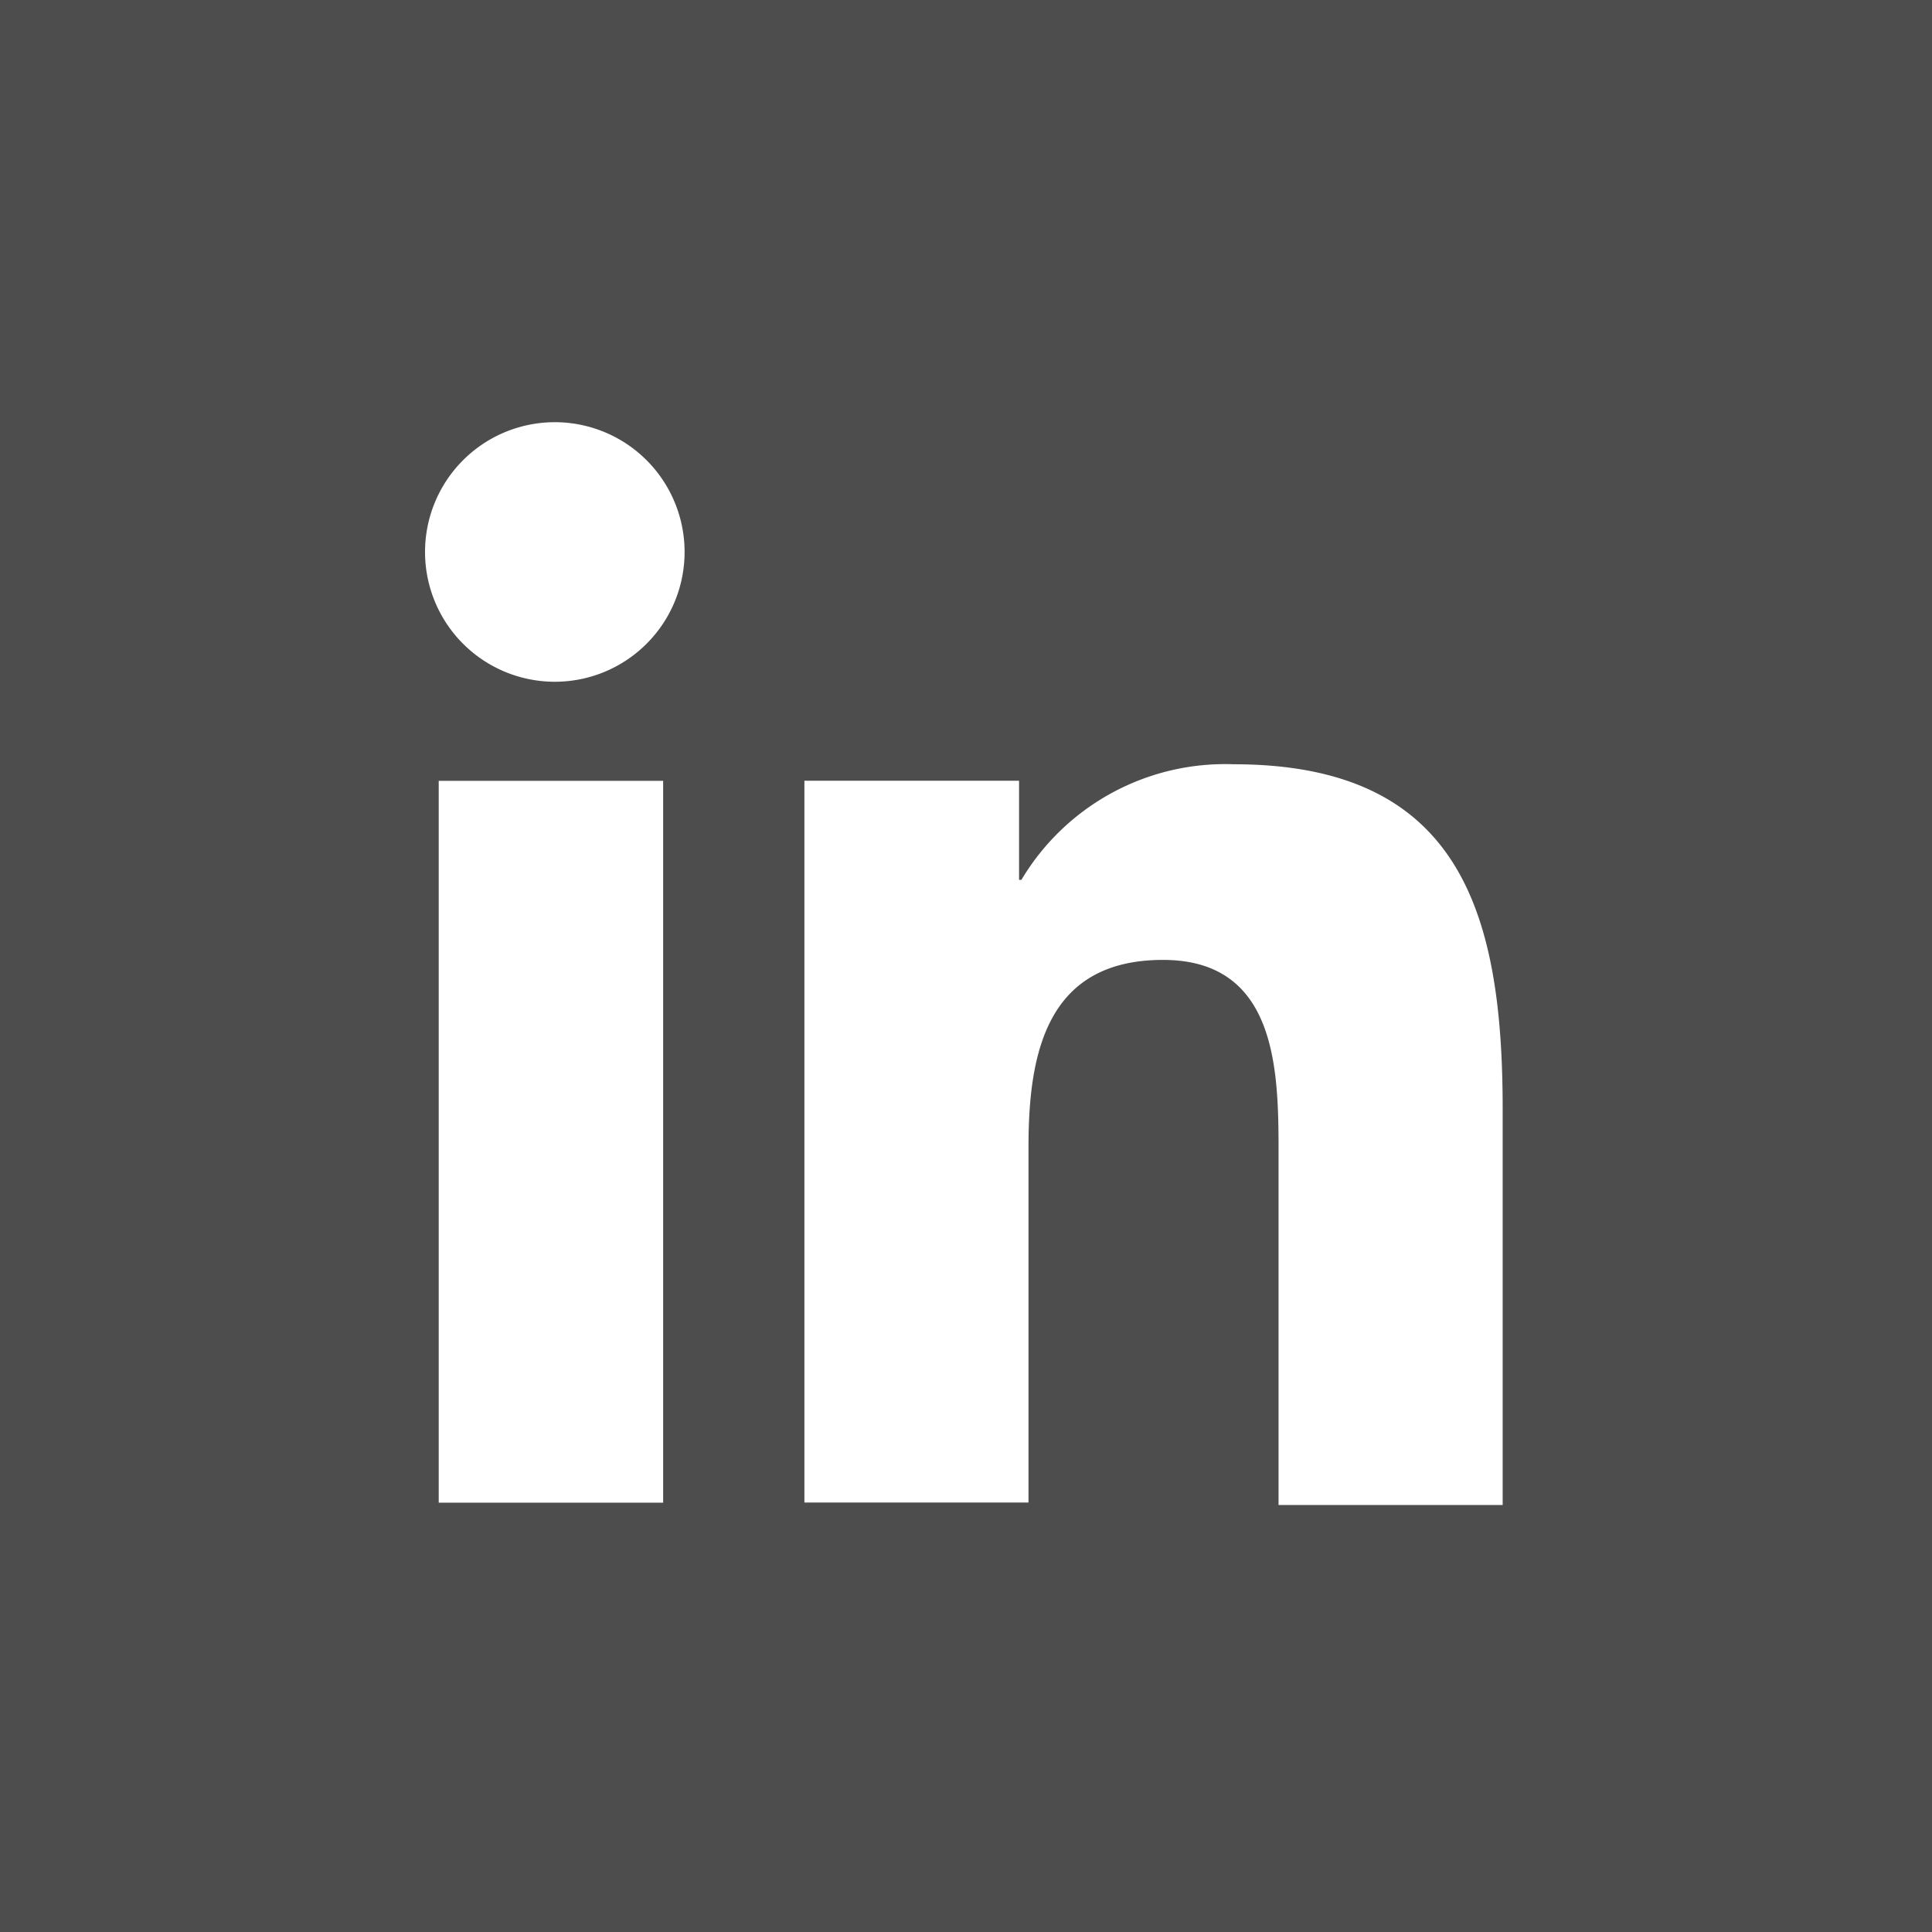 <svg id="Group_115" data-name="Group 115" xmlns="http://www.w3.org/2000/svg" width="30.474" height="30.474" viewBox="0 0 30.474 30.474">
  <rect id="back_3_" width="30.474" height="30.474" fill="#4d4d4d"/>
  <g id="Linkedin_6_" transform="translate(6.66 6.66)">
    <path id="Path_129" data-name="Path 129" d="M509.96,35.056H513.5V46.442H509.96Zm1.786-5.656a2.047,2.047,0,1,1,0,4.093,2.047,2.047,0,0,1,0-4.093" transform="translate(-509.7 -29.4)" fill="#fff"/>
    <path id="Path_130" data-name="Path 130" d="M525.9,44.16h3.386v1.563h.037a3.741,3.741,0,0,1,3.349-1.823c3.572,0,4.242,2.344,4.242,5.433v6.251h-3.535V50c0-1.3-.037-3.014-1.823-3.014-1.823,0-2.121,1.451-2.121,2.94v5.619H525.9Z" transform="translate(-519.872 -38.505)" fill="#fff"/>
  </g>
</svg>
